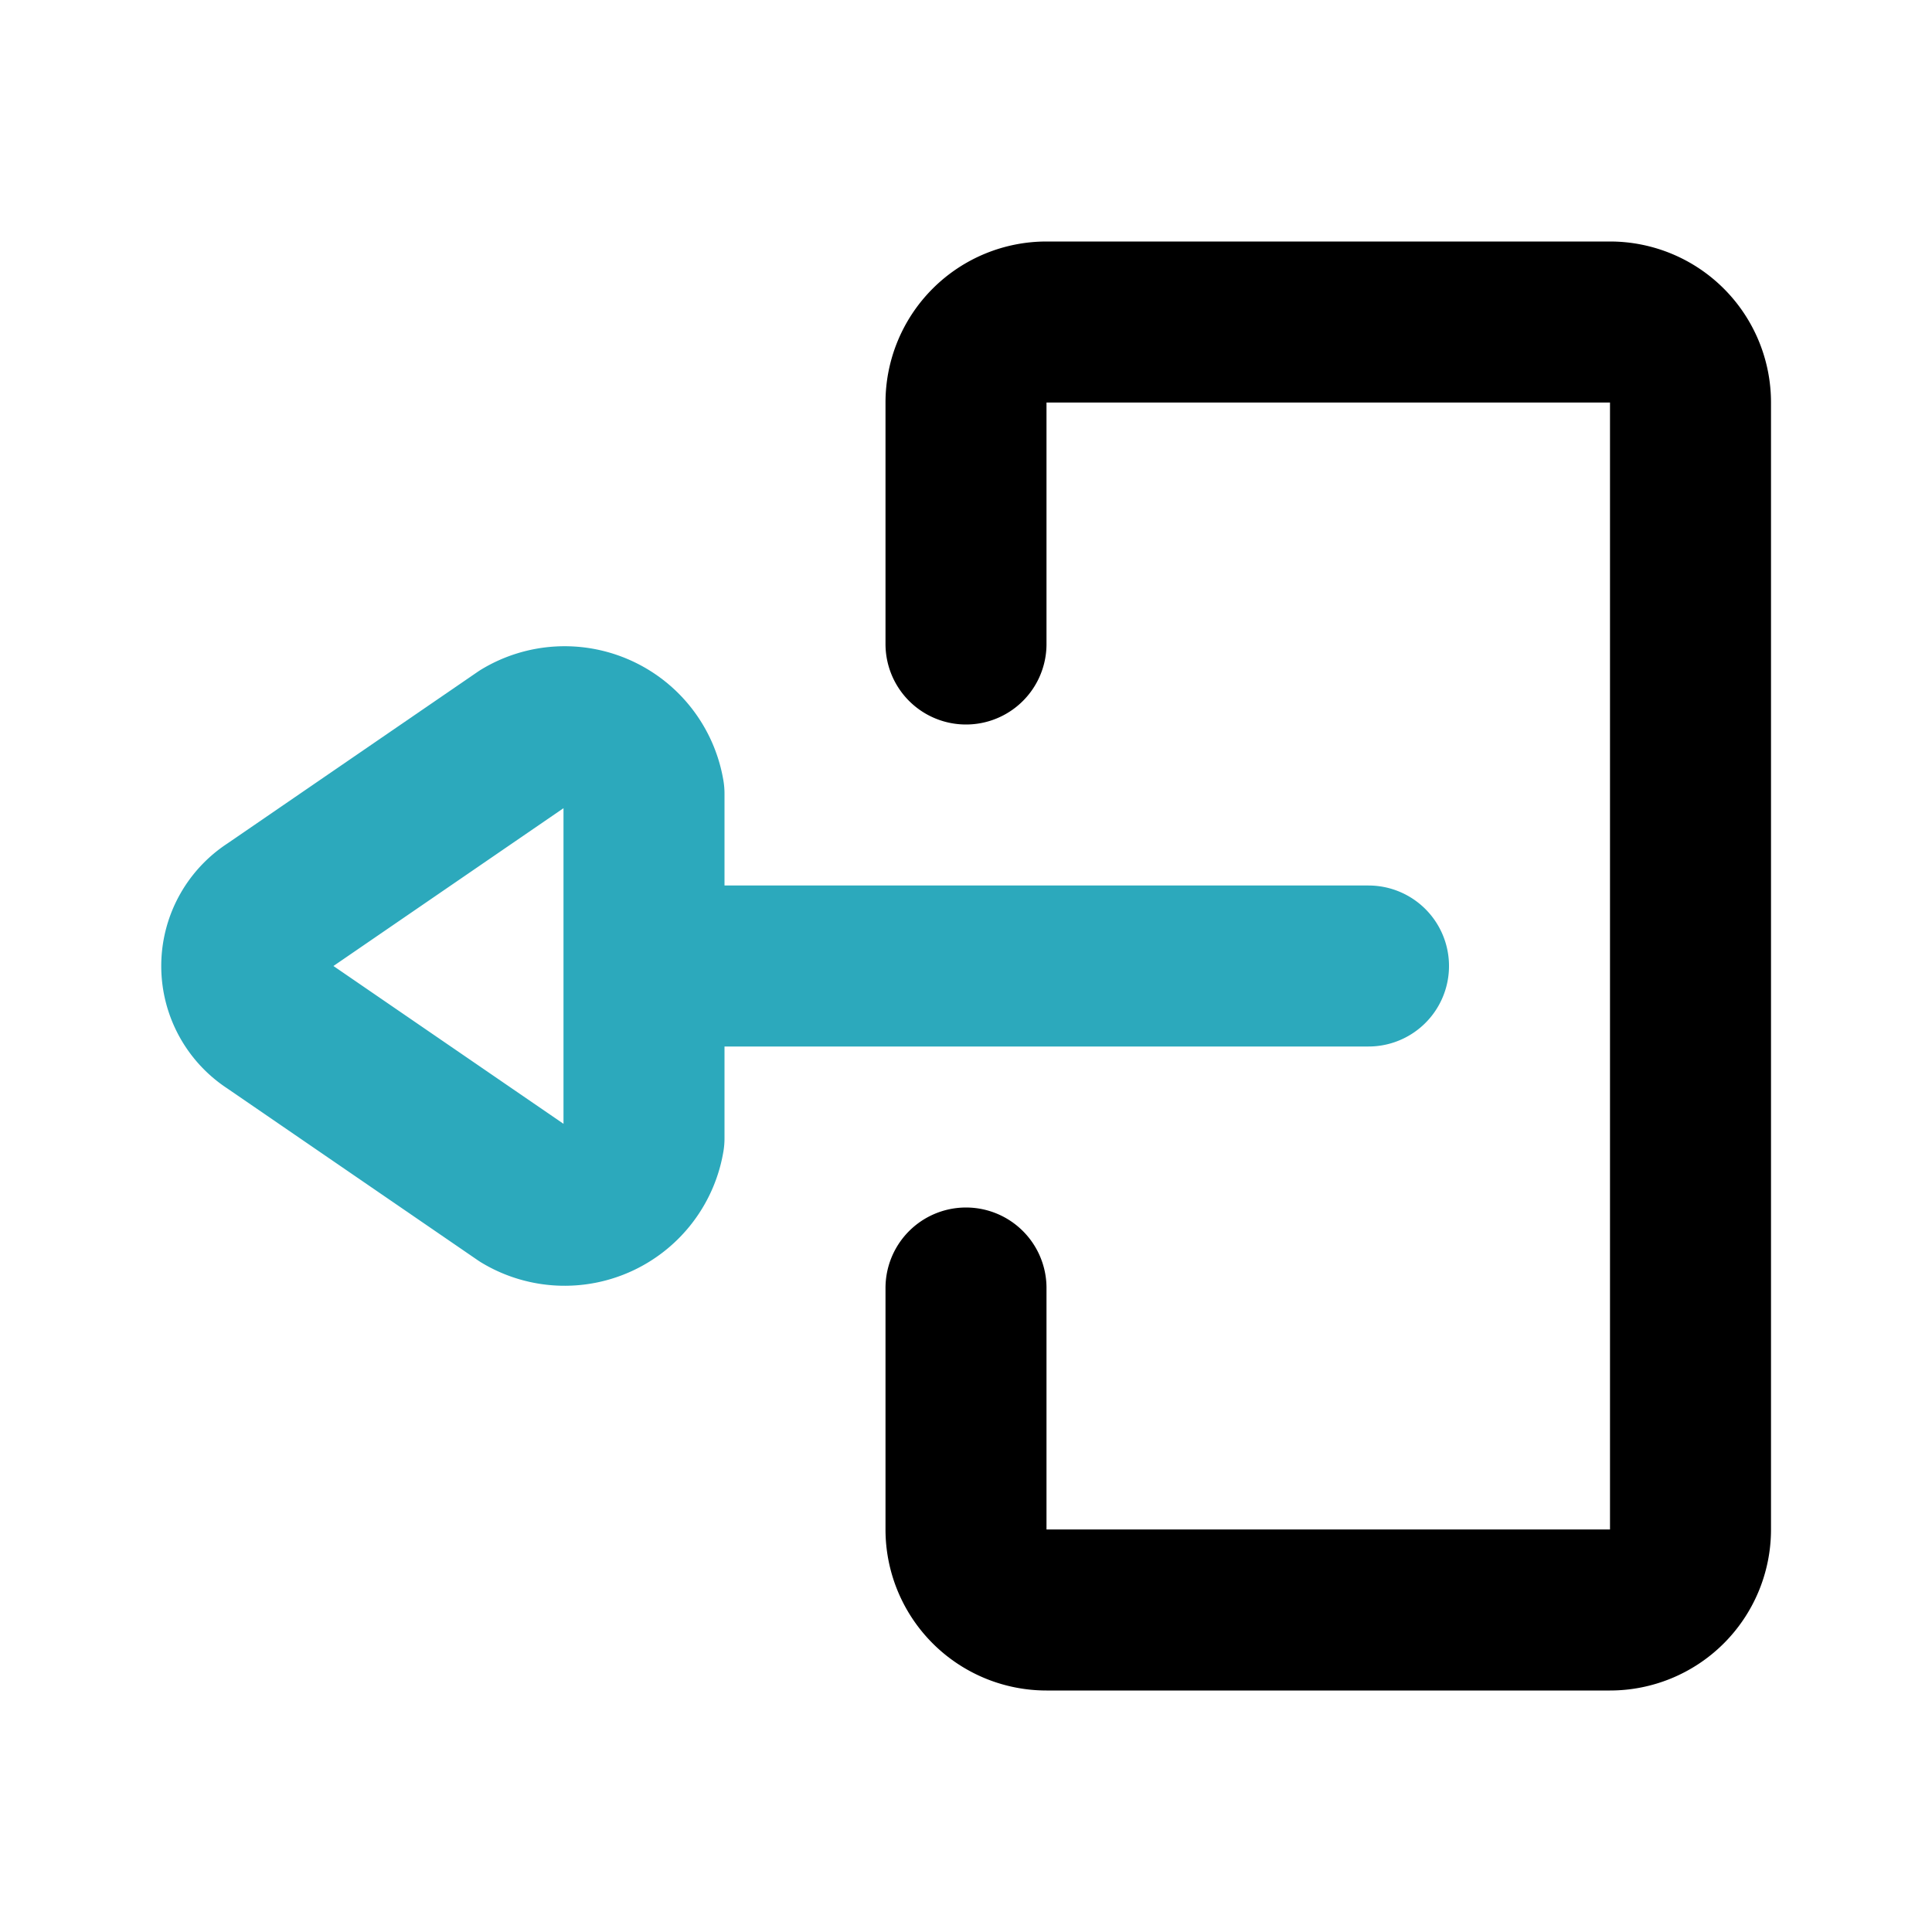 <?xml version="1.0" encoding="utf-8"?><!-- Скачано с сайта svg4.ru / Downloaded from svg4.ru -->
<svg fill="#000000" width="800px" height="800px" viewBox="0 0 24 24" id="sign-out-left-4" data-name="Line Color" xmlns="http://www.w3.org/2000/svg" class="icon line-color"><path id="secondary" d="M17,12H8m-4.62.69L6.5,14.83A1,1,0,0,0,8,14.14V9.86a1,1,0,0,0-1.5-.69L3.38,11.31A.82.82,0,0,0,3.38,12.69Z" style="fill: none; stroke: rgb(44, 169, 188); stroke-linecap: round; stroke-linejoin: round; stroke-width: 2;"></path><path id="primary" d="M12,8V5a1,1,0,0,1,1-1h7a1,1,0,0,1,1,1V19a1,1,0,0,1-1,1H13a1,1,0,0,1-1-1V16" style="fill: none; stroke: rgb(0, 0, 0); stroke-linecap: round; stroke-linejoin: round; stroke-width: 2;"></path></svg>